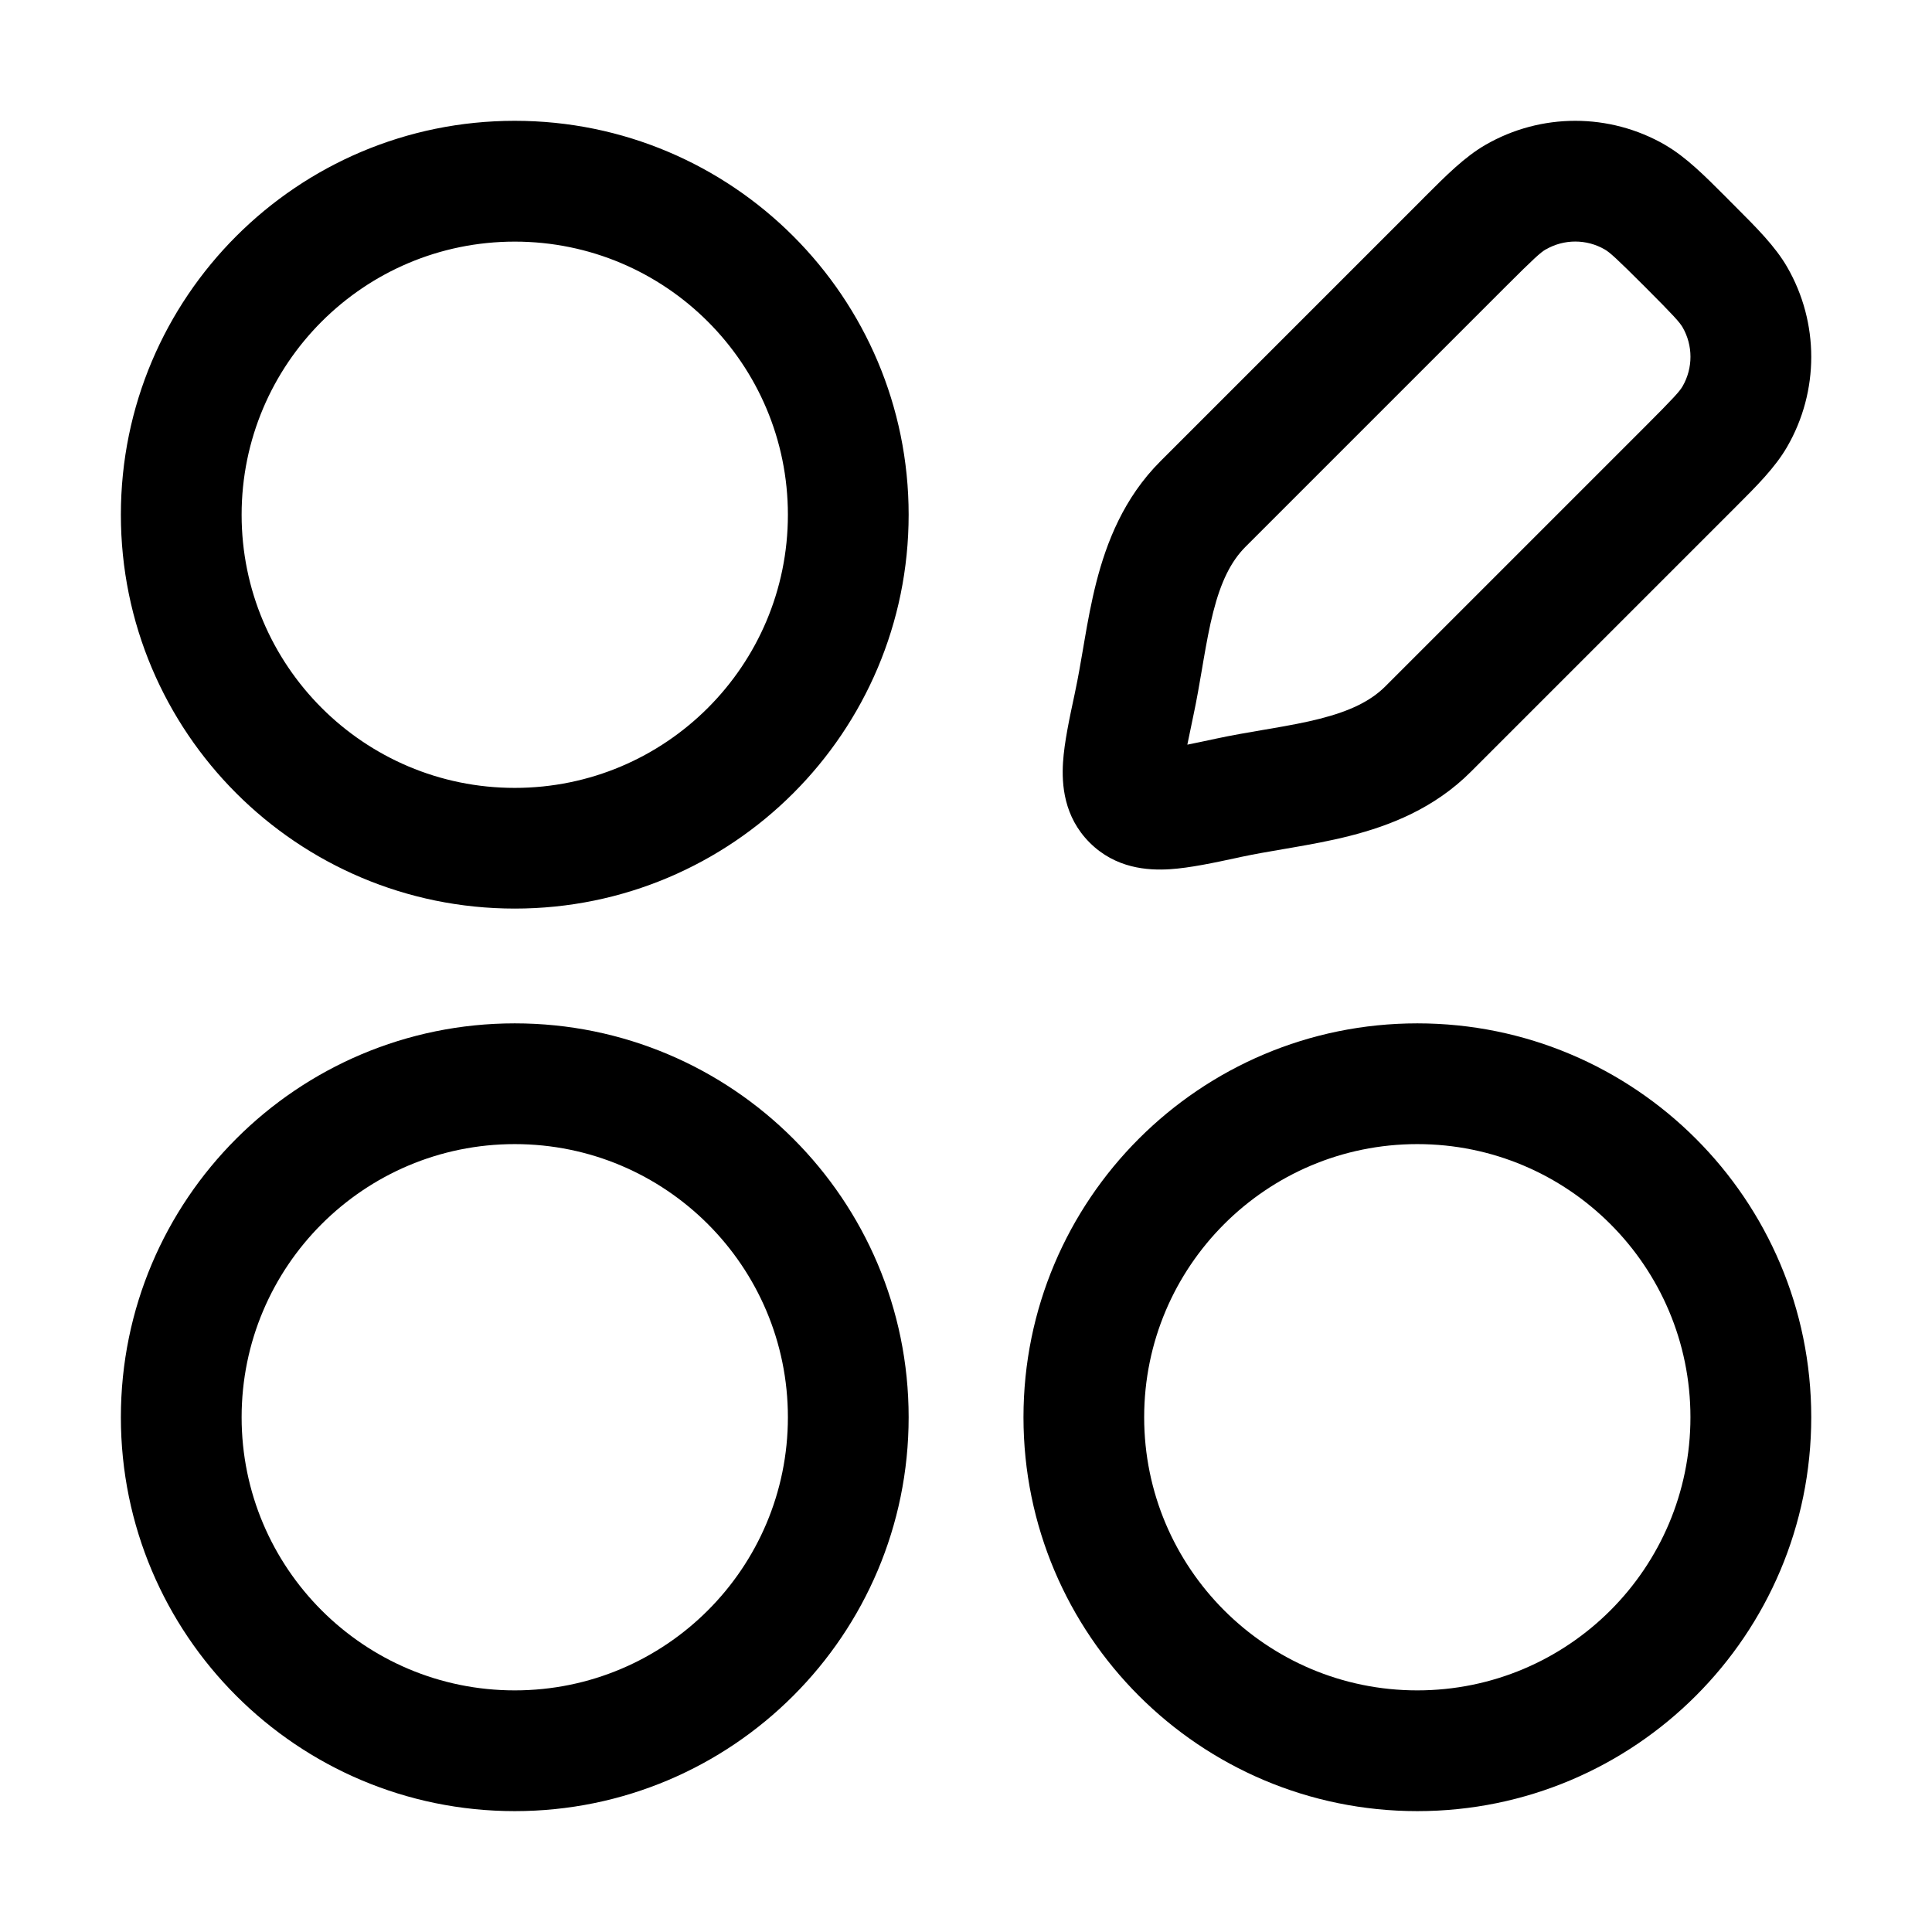 <!-- Generated by weiling.cn -->
<svg version="1.1" xmlns="http://www.w3.org/2000/svg" width="32" height="32" viewBox="0 0 32 32">
<path fill="currentColor" d="M4.002 8.526c0-2.499 2.026-4.524 4.524-4.524s4.524 2.026 4.524 4.524c0 2.499-2.026 4.524-4.524 4.524s-4.524-2.026-4.524-4.524zM8.526 2.001c-3.603 0-6.524 2.921-6.524 6.524s2.921 6.524 6.524 6.524c3.603 0 6.524-2.921 6.524-6.524s-2.921-6.524-6.524-6.524zM18.951 23.474c0-2.499 2.026-4.524 4.524-4.524s4.524 2.026 4.524 4.524c0 2.499-2.026 4.524-4.524 4.524s-4.524-2.026-4.524-4.524zM23.476 16.95c-3.603 0-6.524 2.921-6.524 6.524s2.921 6.524 6.524 6.524c3.603 0 6.524-2.921 6.524-6.524s-2.921-6.524-6.524-6.524zM8.526 18.95c-2.499 0-4.524 2.026-4.524 4.524s2.026 4.524 4.524 4.524 4.524-2.026 4.524-4.524c0-2.499-2.026-4.524-4.524-4.524zM2.002 23.474c0-3.603 2.921-6.524 6.524-6.524s6.524 2.921 6.524 6.524c0 3.603-2.921 6.524-6.524 6.524s-6.524-2.921-6.524-6.524zM27.58 2.4c-0.921-0.532-2.056-0.532-2.977 0-0.343 0.198-0.65 0.506-1.004 0.86l-0.078 0.079-4.3 4.3c-0.609 0.609-0.893 1.345-1.062 2.003-0.084 0.329-0.144 0.659-0.195 0.957l-0.027 0.158c-0.042 0.245-0.080 0.466-0.126 0.683l-0.012 0.059c-0.085 0.397-0.171 0.796-0.192 1.128-0.023 0.365 0.012 0.9 0.441 1.329s0.963 0.464 1.329 0.441c0.331-0.021 0.731-0.107 1.128-0.192l0.058-0.013c0.216-0.046 0.437-0.084 0.683-0.126l0.157-0.027c0.299-0.052 0.629-0.111 0.957-0.195 0.658-0.168 1.394-0.452 2.003-1.062l4.378-4.378c0.355-0.354 0.662-0.661 0.86-1.004 0.532-0.921 0.532-2.056 0-2.977-0.198-0.343-0.506-0.65-0.86-1.004l-0.079-0.079-0.078-0.079c-0.354-0.355-0.661-0.662-1.004-0.86zM25.603 4.132c0.302-0.175 0.675-0.175 0.977 0 0.083 0.048 0.189 0.142 0.668 0.621s0.573 0.586 0.621 0.668c0.174 0.302 0.174 0.675 0 0.977-0.048 0.083-0.142 0.189-0.621 0.668l-4.3 4.3c-0.25 0.25-0.592 0.412-1.084 0.538-0.246 0.063-0.509 0.111-0.803 0.162l-0.142 0.024c-0.246 0.042-0.515 0.088-0.776 0.144-0.186 0.040-0.341 0.073-0.477 0.1 0.027-0.136 0.060-0.291 0.099-0.477 0.056-0.261 0.102-0.53 0.144-0.776v-0l0.024-0.142c0.051-0.294 0.099-0.557 0.162-0.803 0.125-0.491 0.288-0.834 0.538-1.083l4.3-4.3c0.479-0.479 0.586-0.573 0.668-0.621z"></path>
</svg>

